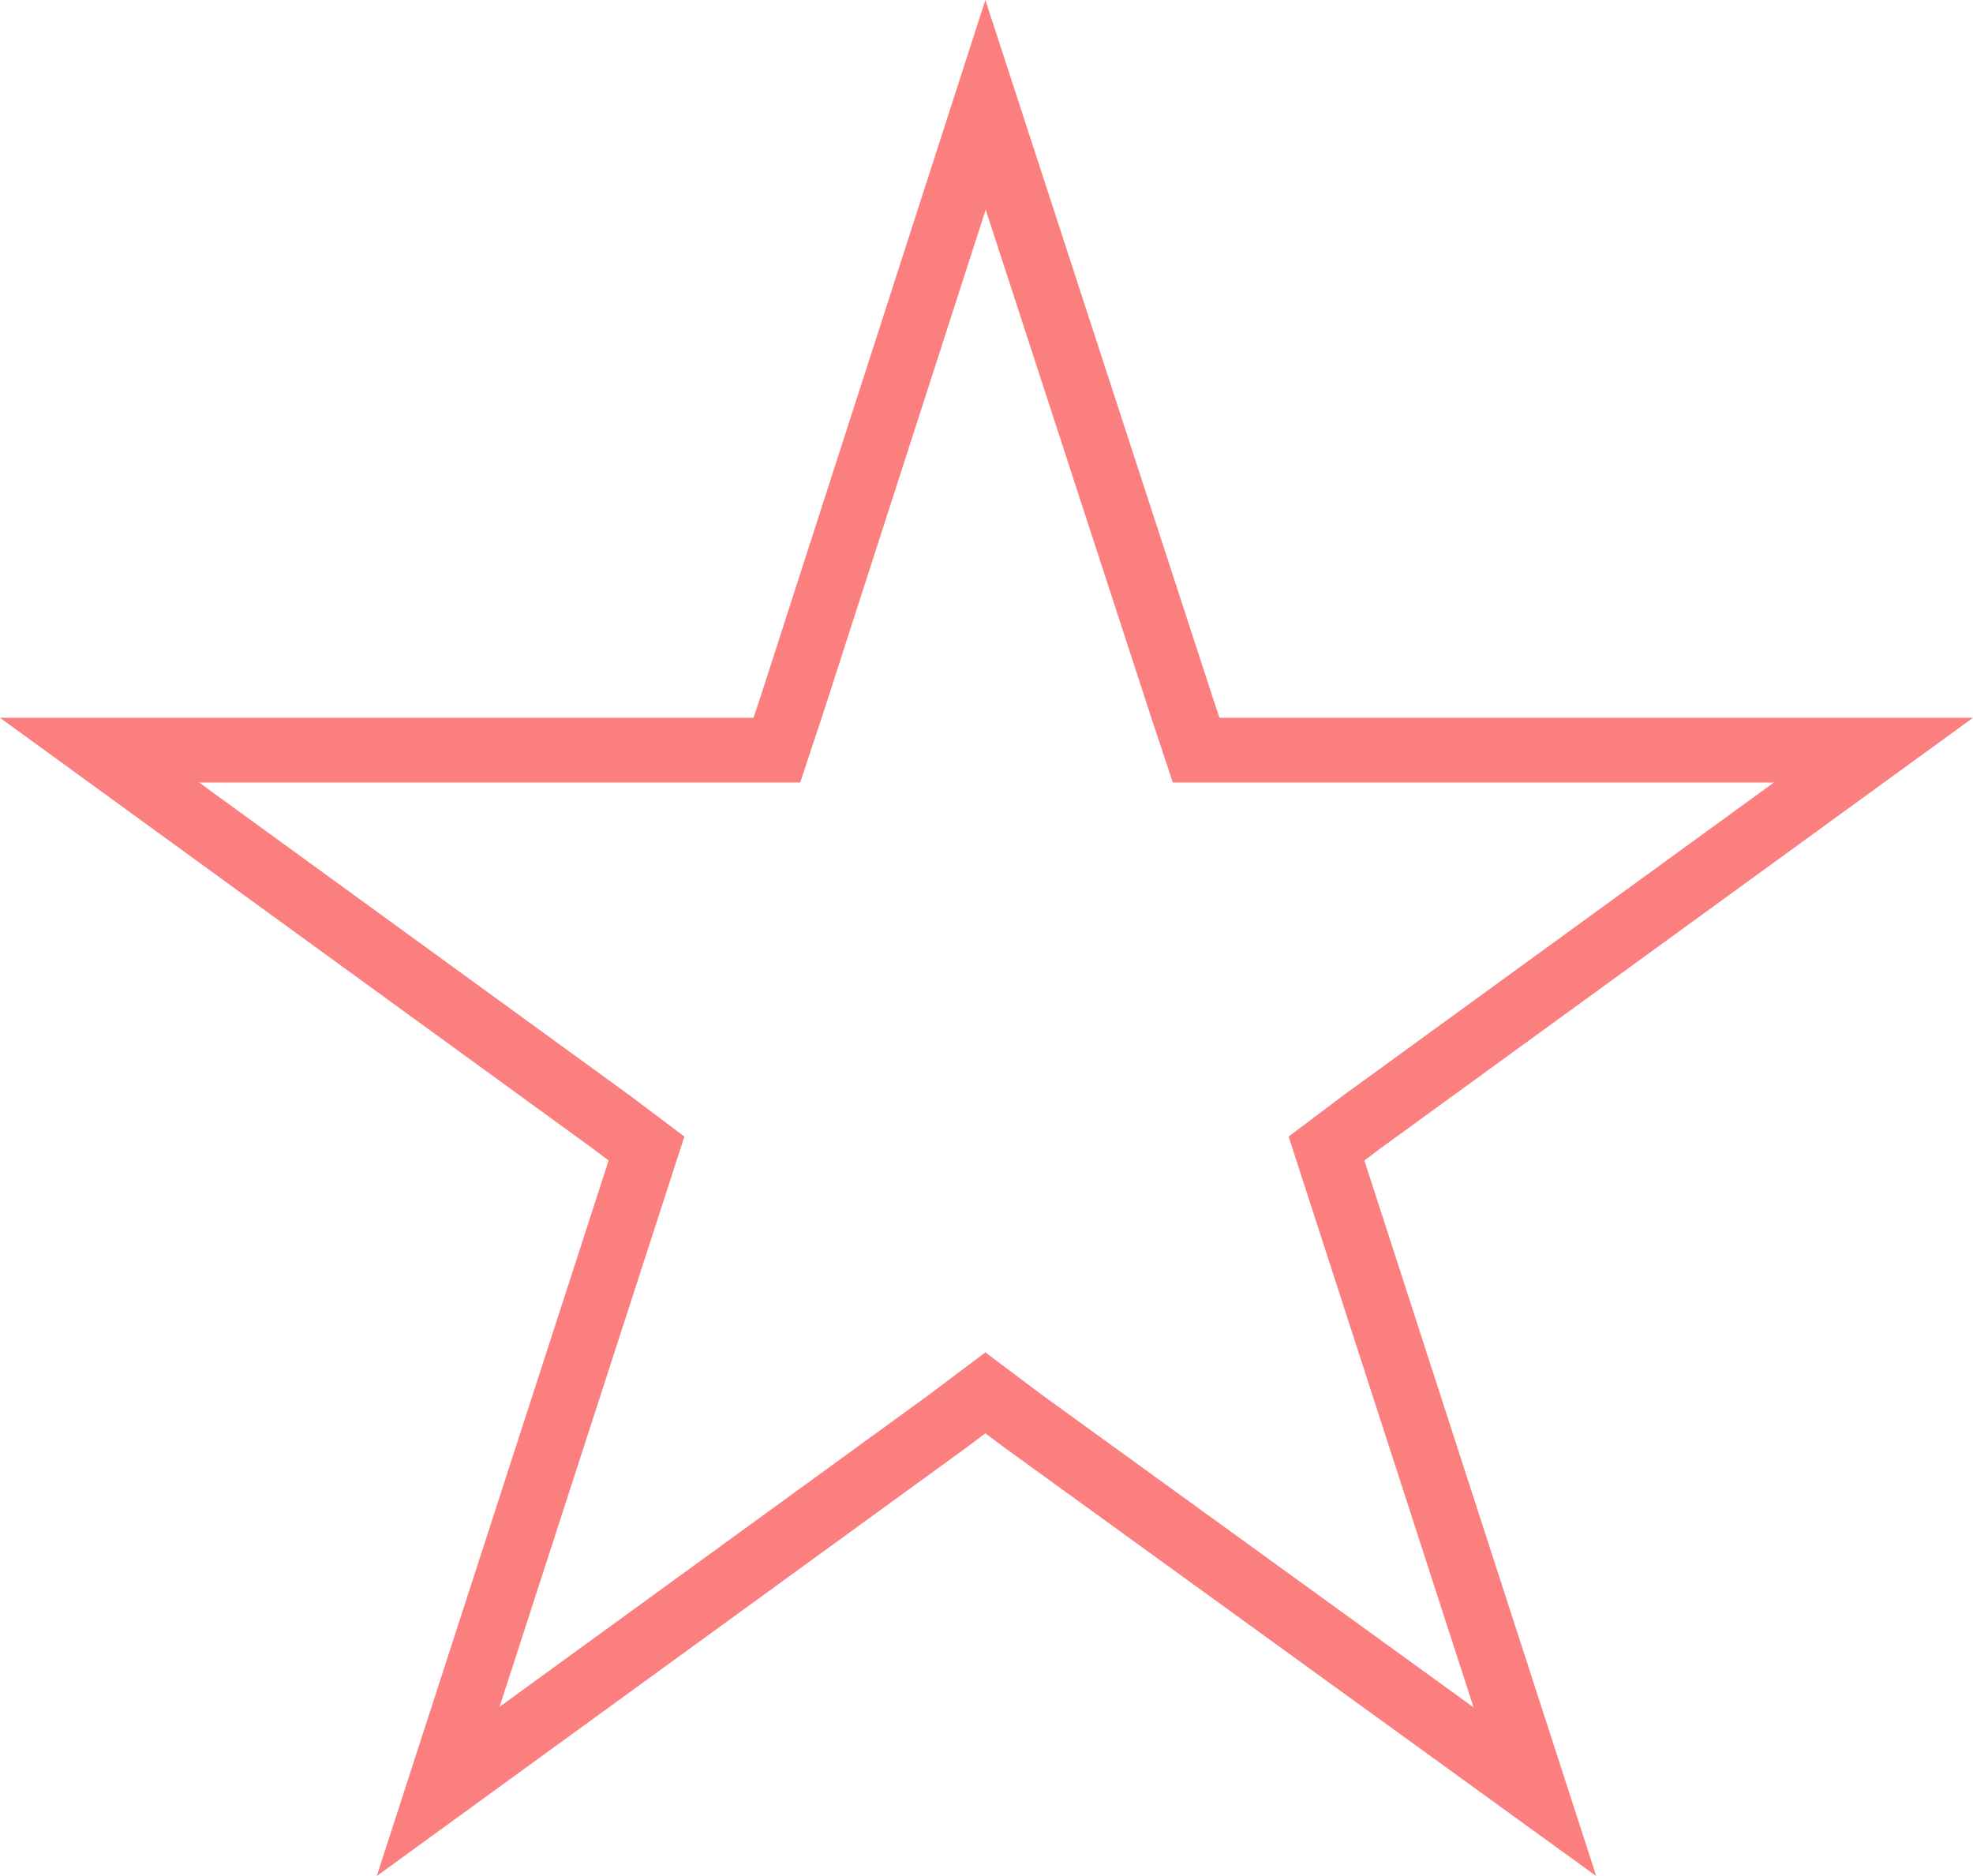 <?xml version="1.0" encoding="UTF-8"?> <svg xmlns="http://www.w3.org/2000/svg" width="61" height="58" viewBox="0 0 61 58" fill="none"><path d="M36.545 21.878L36.547 21.884L36.754 22.506L36.981 23.191H37.703H38.392H57.923L42.147 34.655L42.14 34.66L42.133 34.664L41.582 35.079L41.012 35.508L41.232 36.187L47.455 55.393L31.611 43.922L31.067 43.513L30.465 43.061L29.864 43.513L29.32 43.923L13.547 55.384L19.768 36.187L19.988 35.508L19.418 35.079L18.867 34.664L18.86 34.66L18.853 34.655L3.077 23.191H22.608H23.297H24.019L24.246 22.506L24.453 21.884L24.453 21.884L24.456 21.876L30.47 3.241L36.545 21.878Z" stroke="#FB0000" stroke-opacity="0.5" stroke-width="2"></path></svg> 